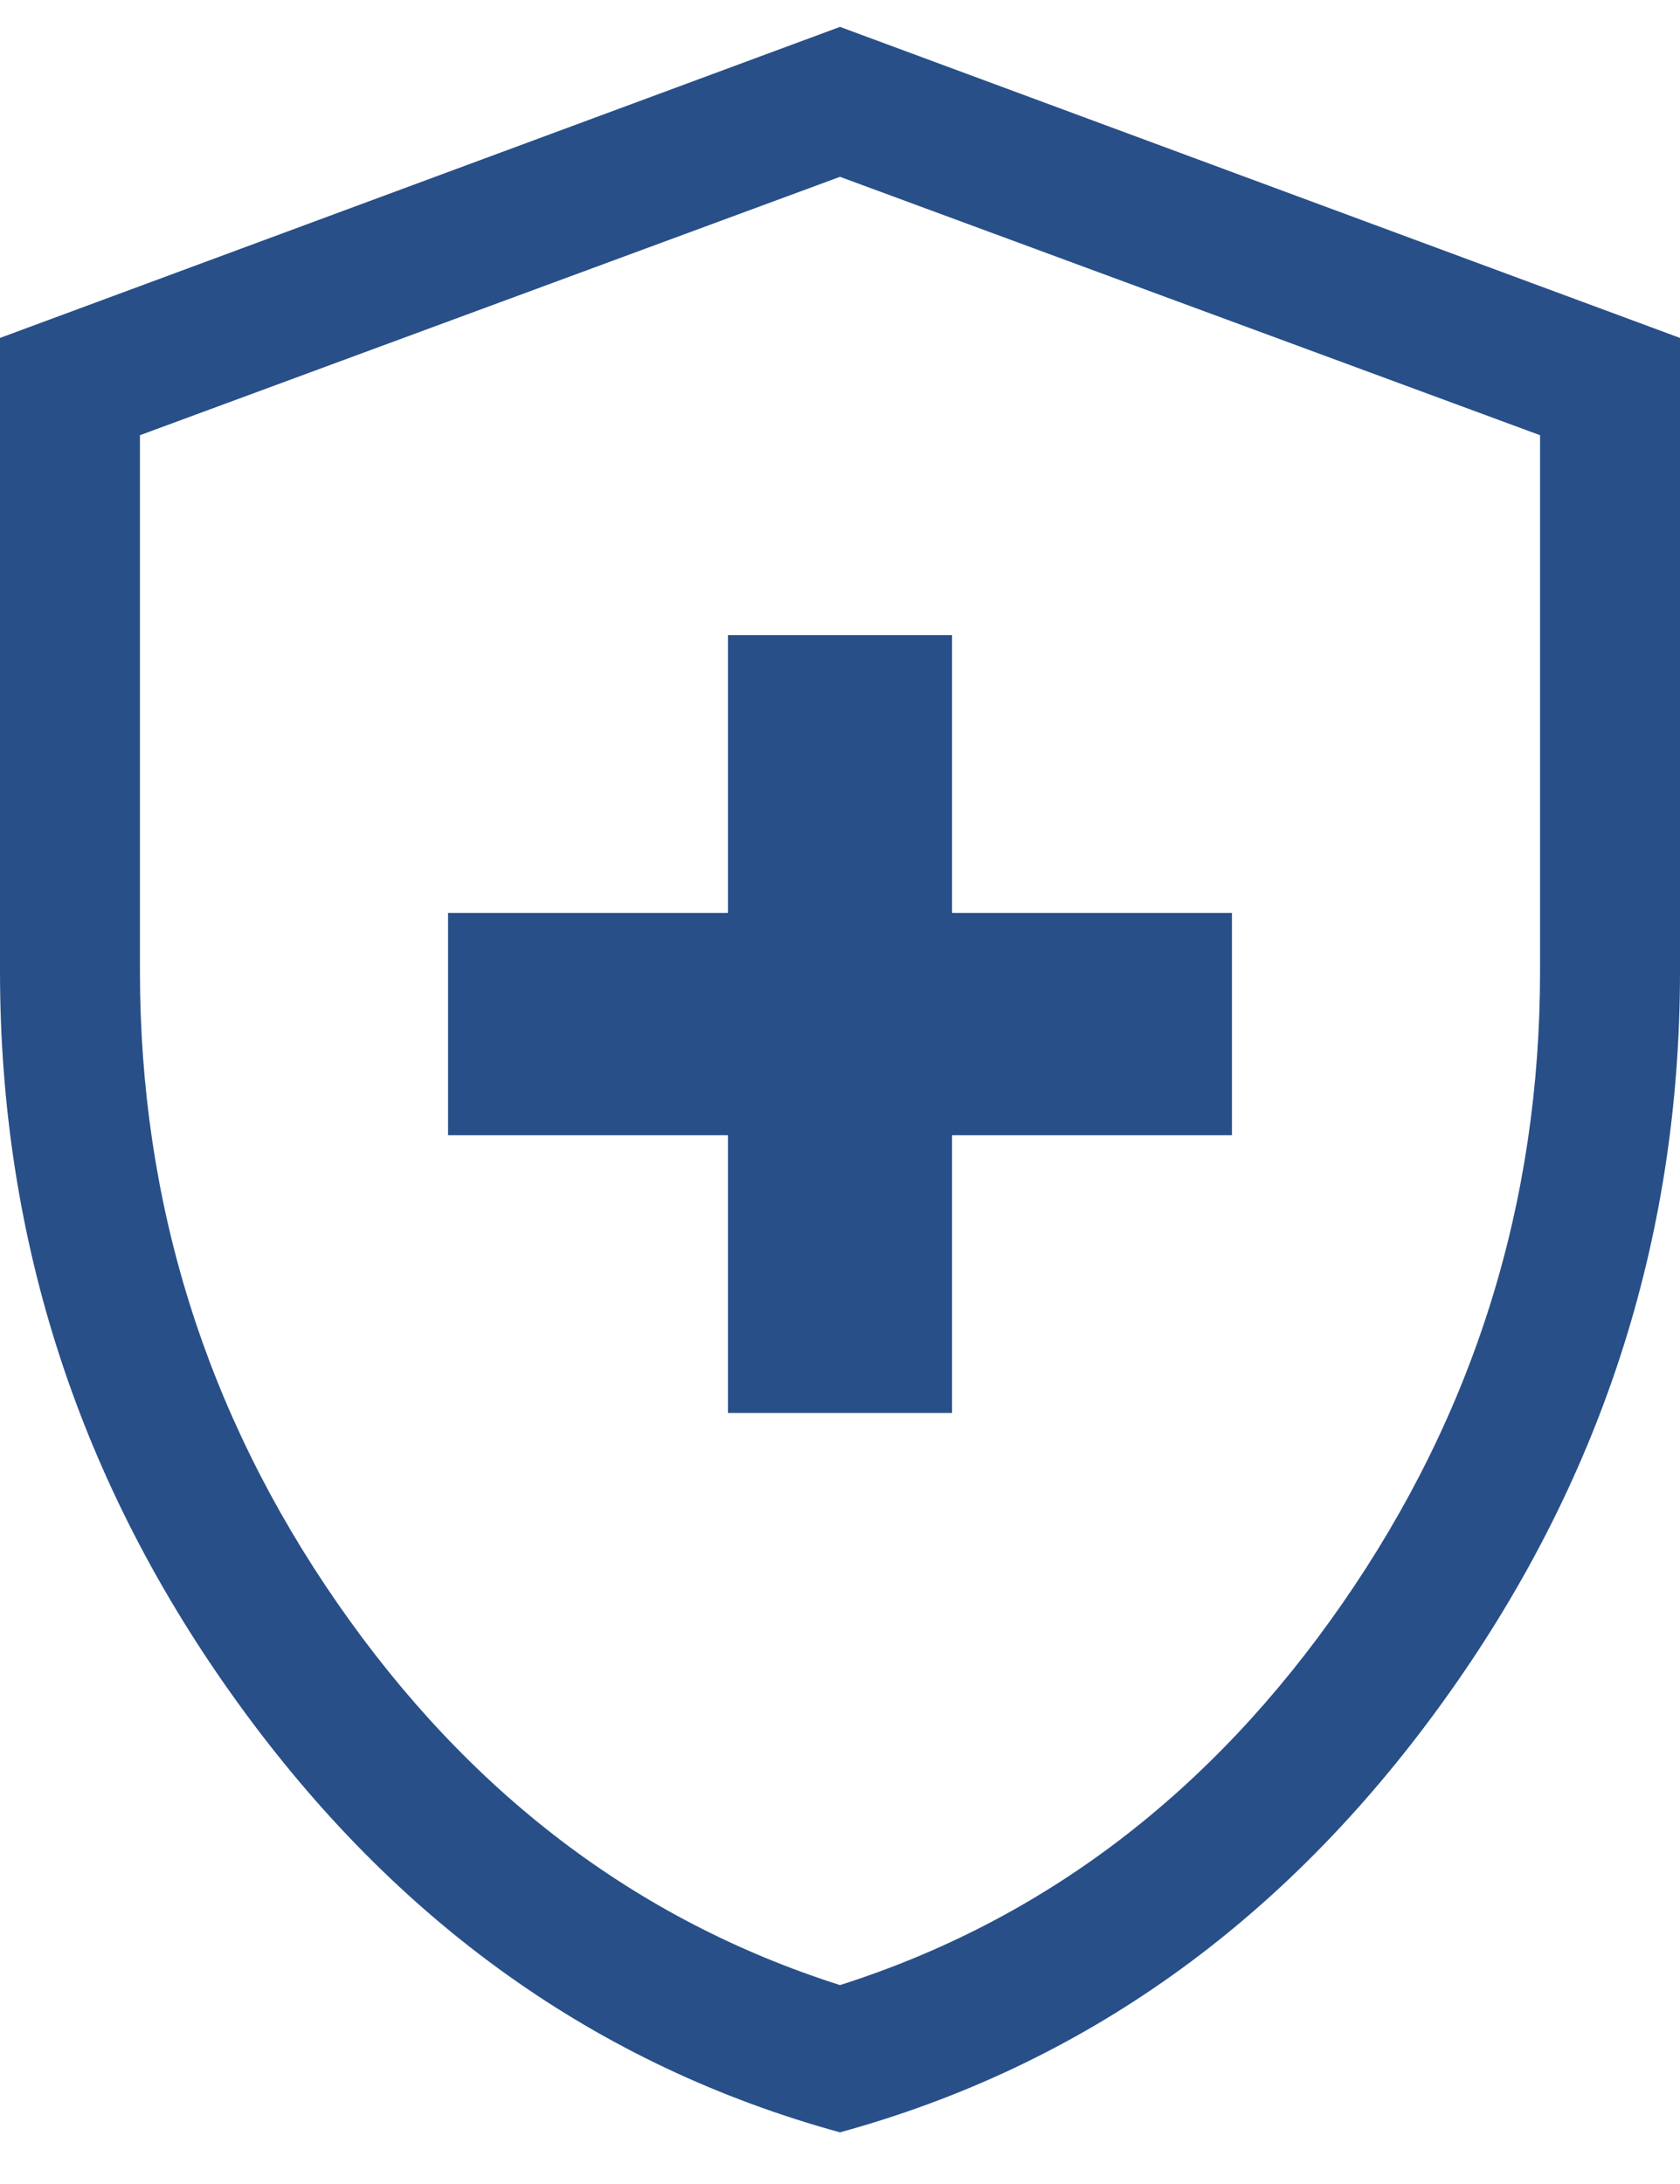 <?xml version="1.0" encoding="UTF-8"?>
<svg xmlns="http://www.w3.org/2000/svg" width="20" height="26" viewBox="0 0 20 26" fill="none">
  <path d="M8.666 16.821H11.334V13.514H14.666V10.868H11.334V7.561H8.666V10.868H5.334V13.514H8.666V16.821ZM10 25.385C7.111 24.592 4.722 22.889 2.834 20.276C0.945 17.664 0 14.76 0 11.563V4.023L10 0.32L20 4.023V11.563C20 14.76 19.055 17.664 17.166 20.276C15.278 22.889 12.889 24.592 10 25.385ZM10 23.632C12.422 22.861 14.417 21.345 15.983 19.086C17.55 16.826 18.334 14.318 18.334 11.563V5.181L10 2.105L1.666 5.181V11.563C1.666 14.318 2.45 16.826 4.017 19.086C5.583 21.345 7.578 22.861 10 23.632Z" fill="#284F88"></path>
</svg>
